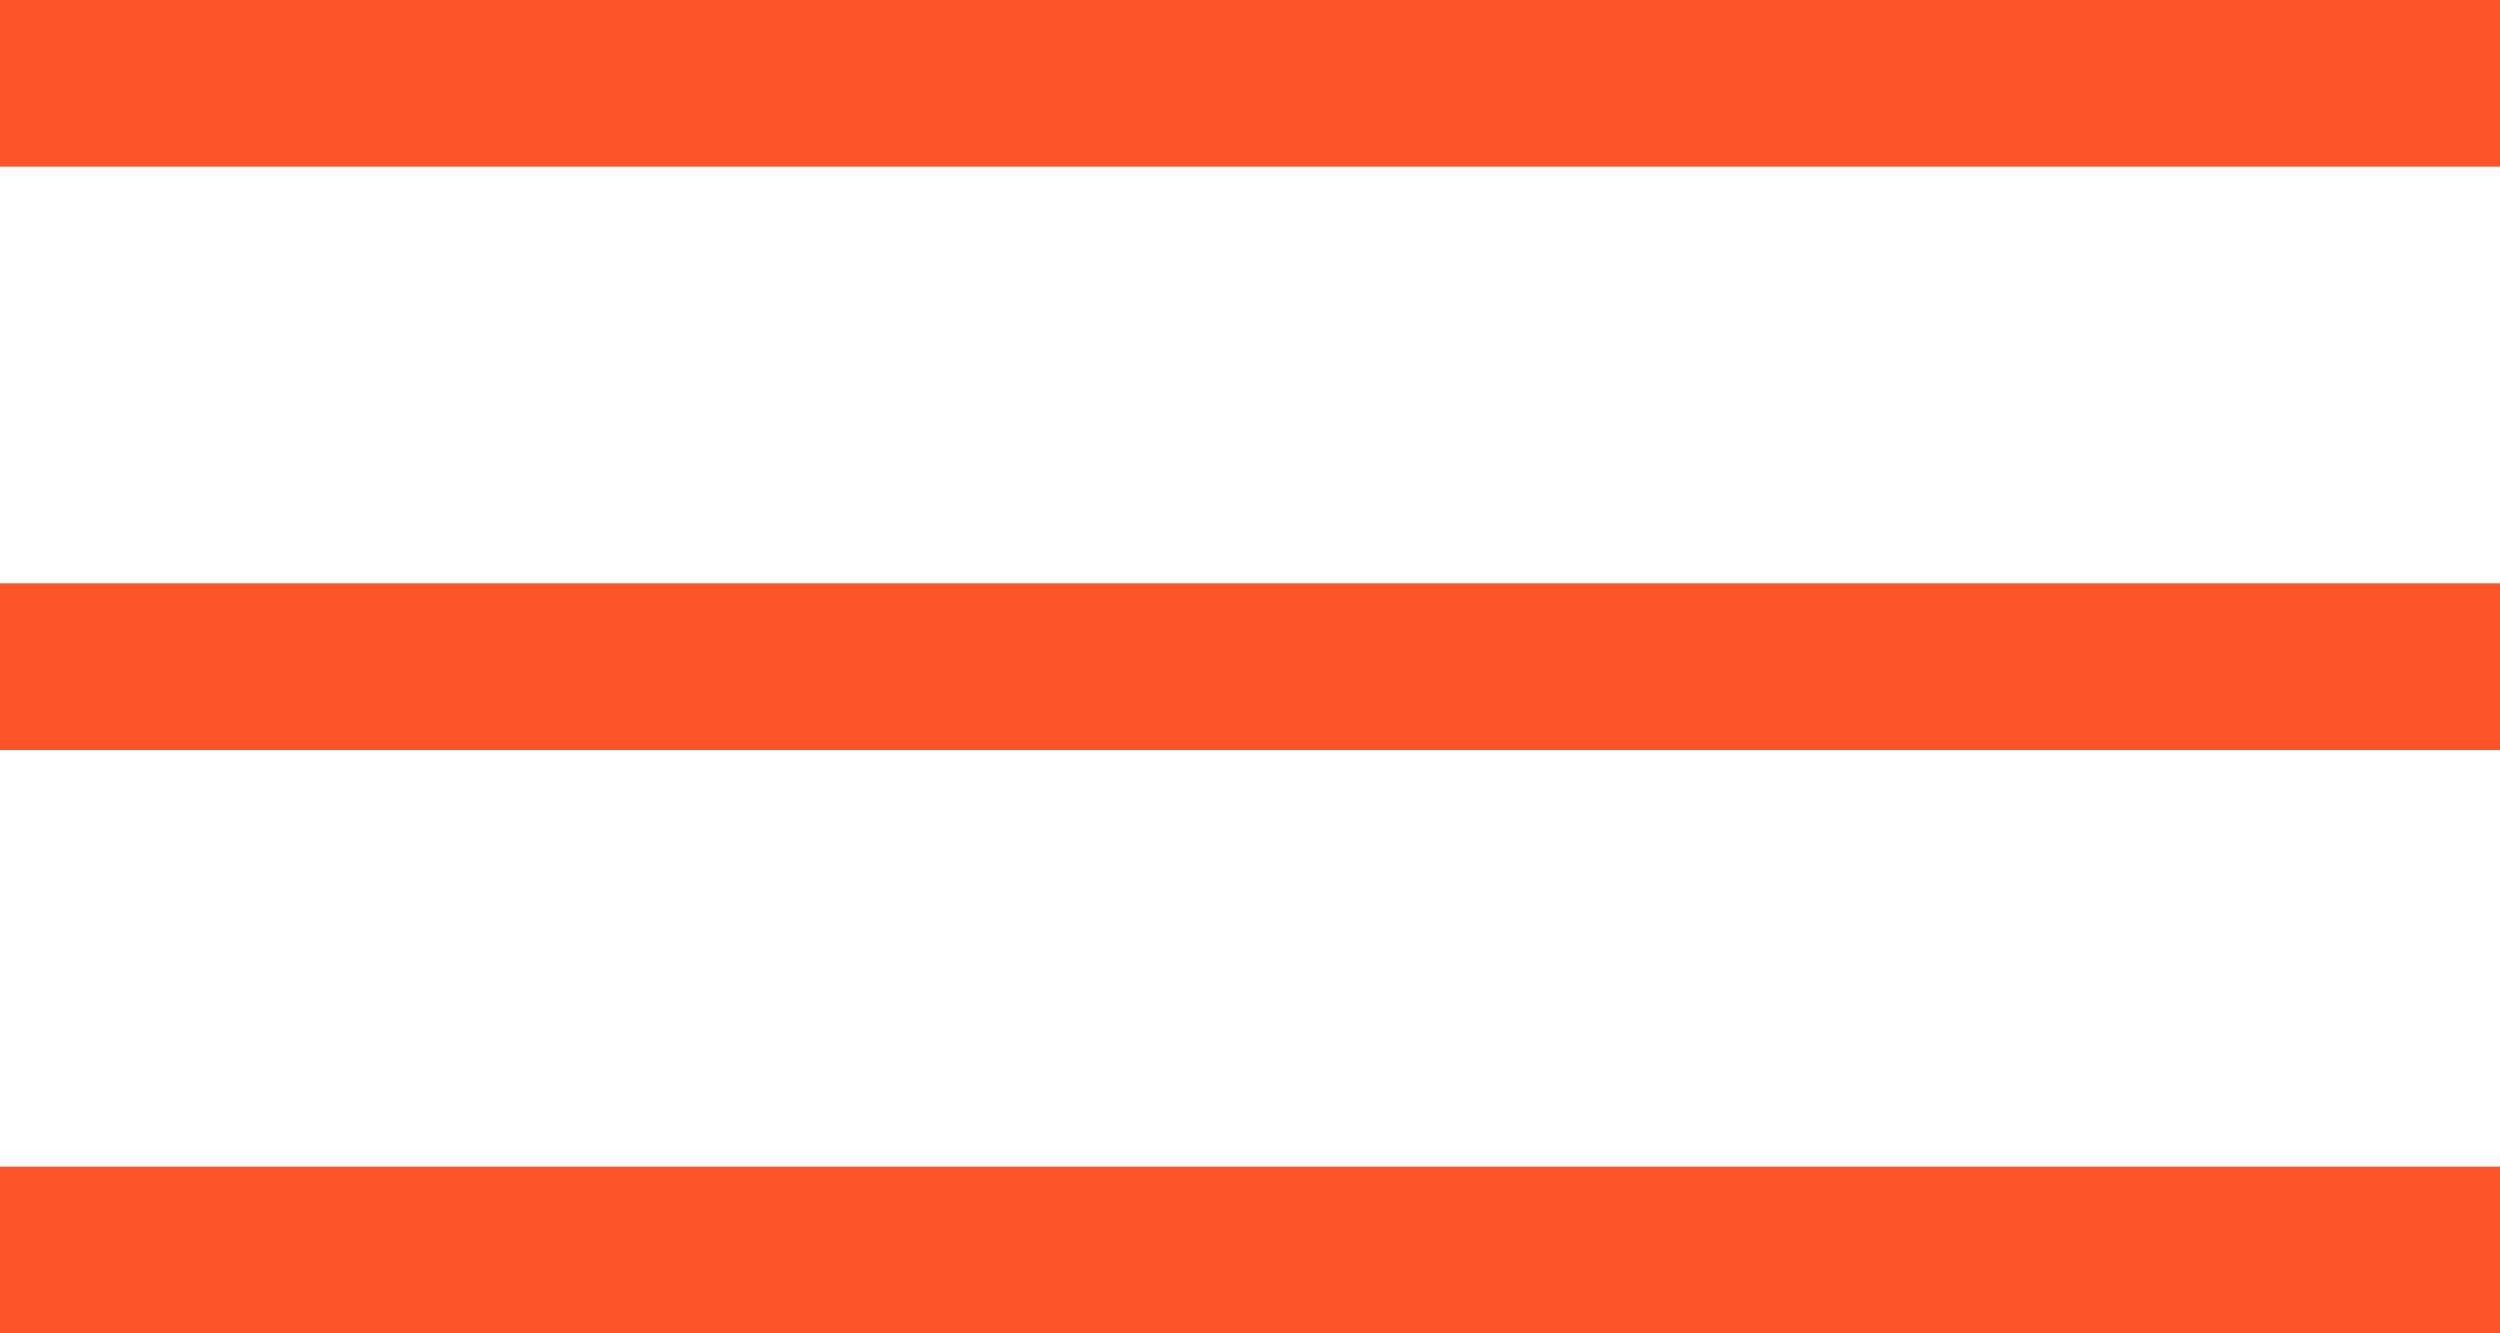 <?xml version="1.0" encoding="UTF-8"?> <svg xmlns="http://www.w3.org/2000/svg" width="30" height="16" viewBox="0 0 30 16" fill="none"><rect width="30" height="2" fill="#FC5328"></rect><rect y="7" width="30" height="2" fill="#FC5328"></rect><rect y="14" width="30" height="2" fill="#FC5328"></rect></svg> 